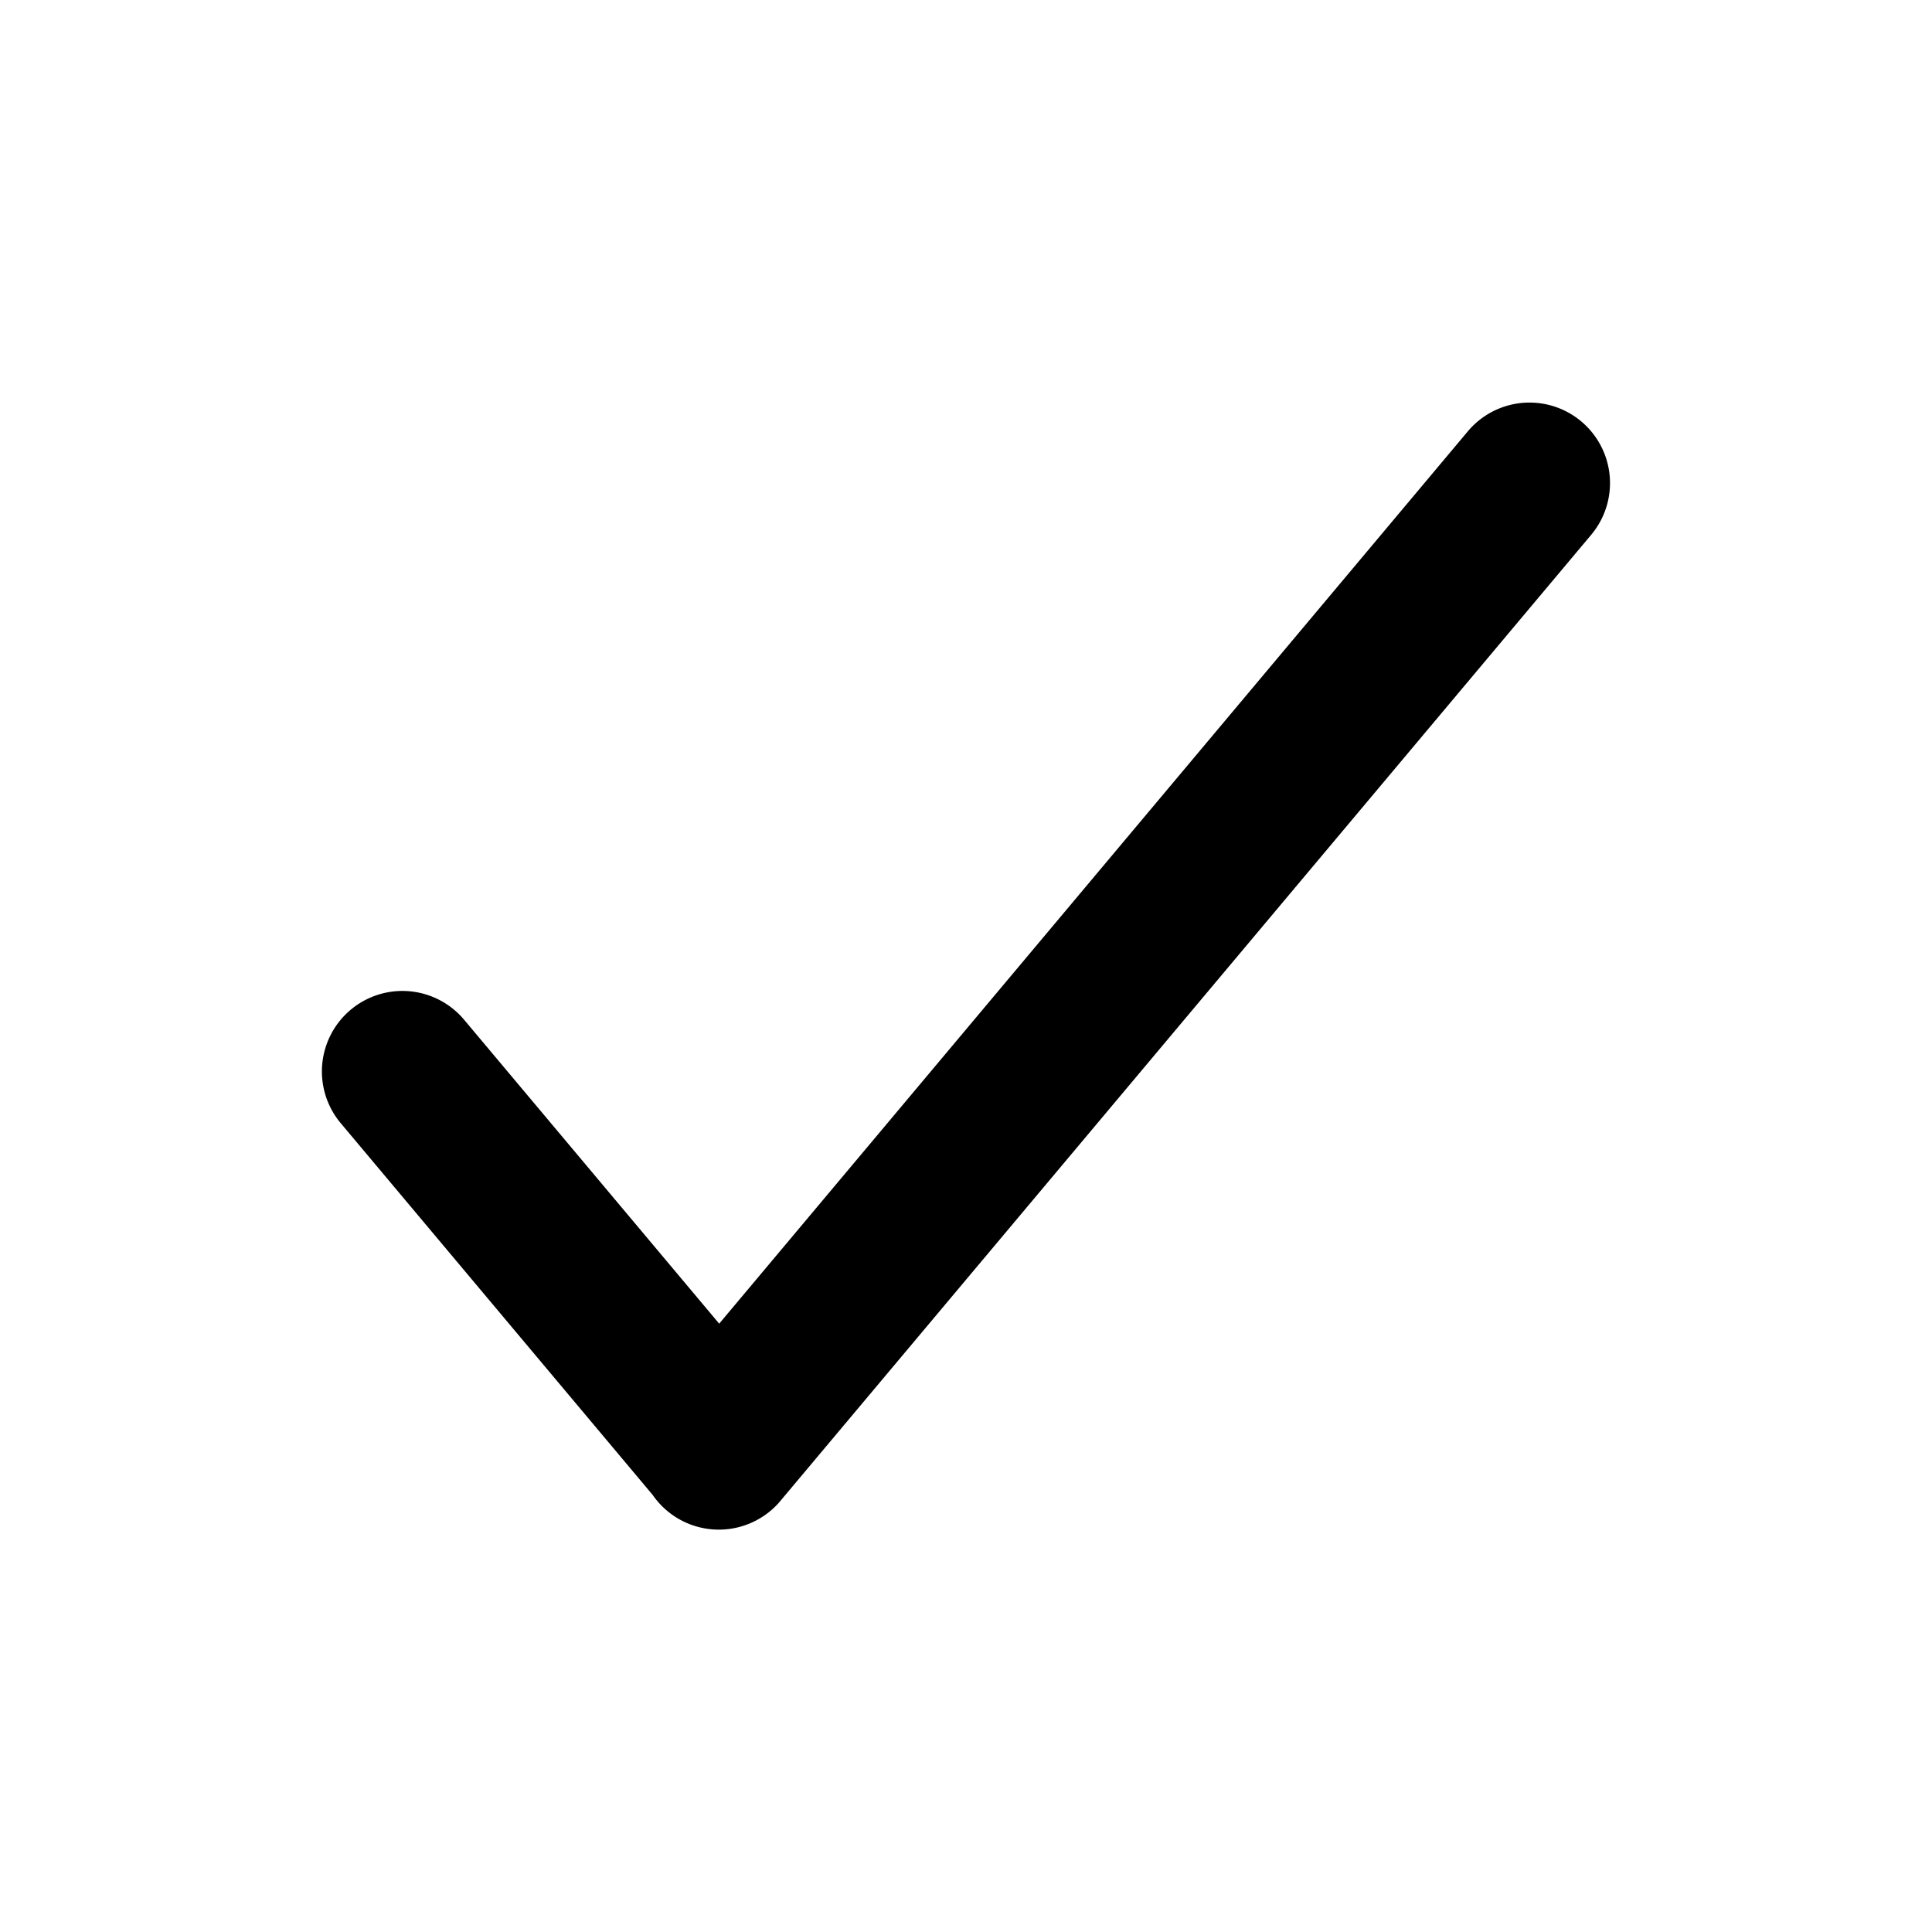 <svg xmlns="http://www.w3.org/2000/svg" viewBox="0 0 24 24"><path role="presentation" d="M9.673 18.669h.001L19.766 6.644a1 1 0 10-1.532-1.286l-9.3 11.085-3.169-3.776a1 1 0 10-1.532 1.286l3.875 4.618a.999.999 0 001.565.099z"/></svg>